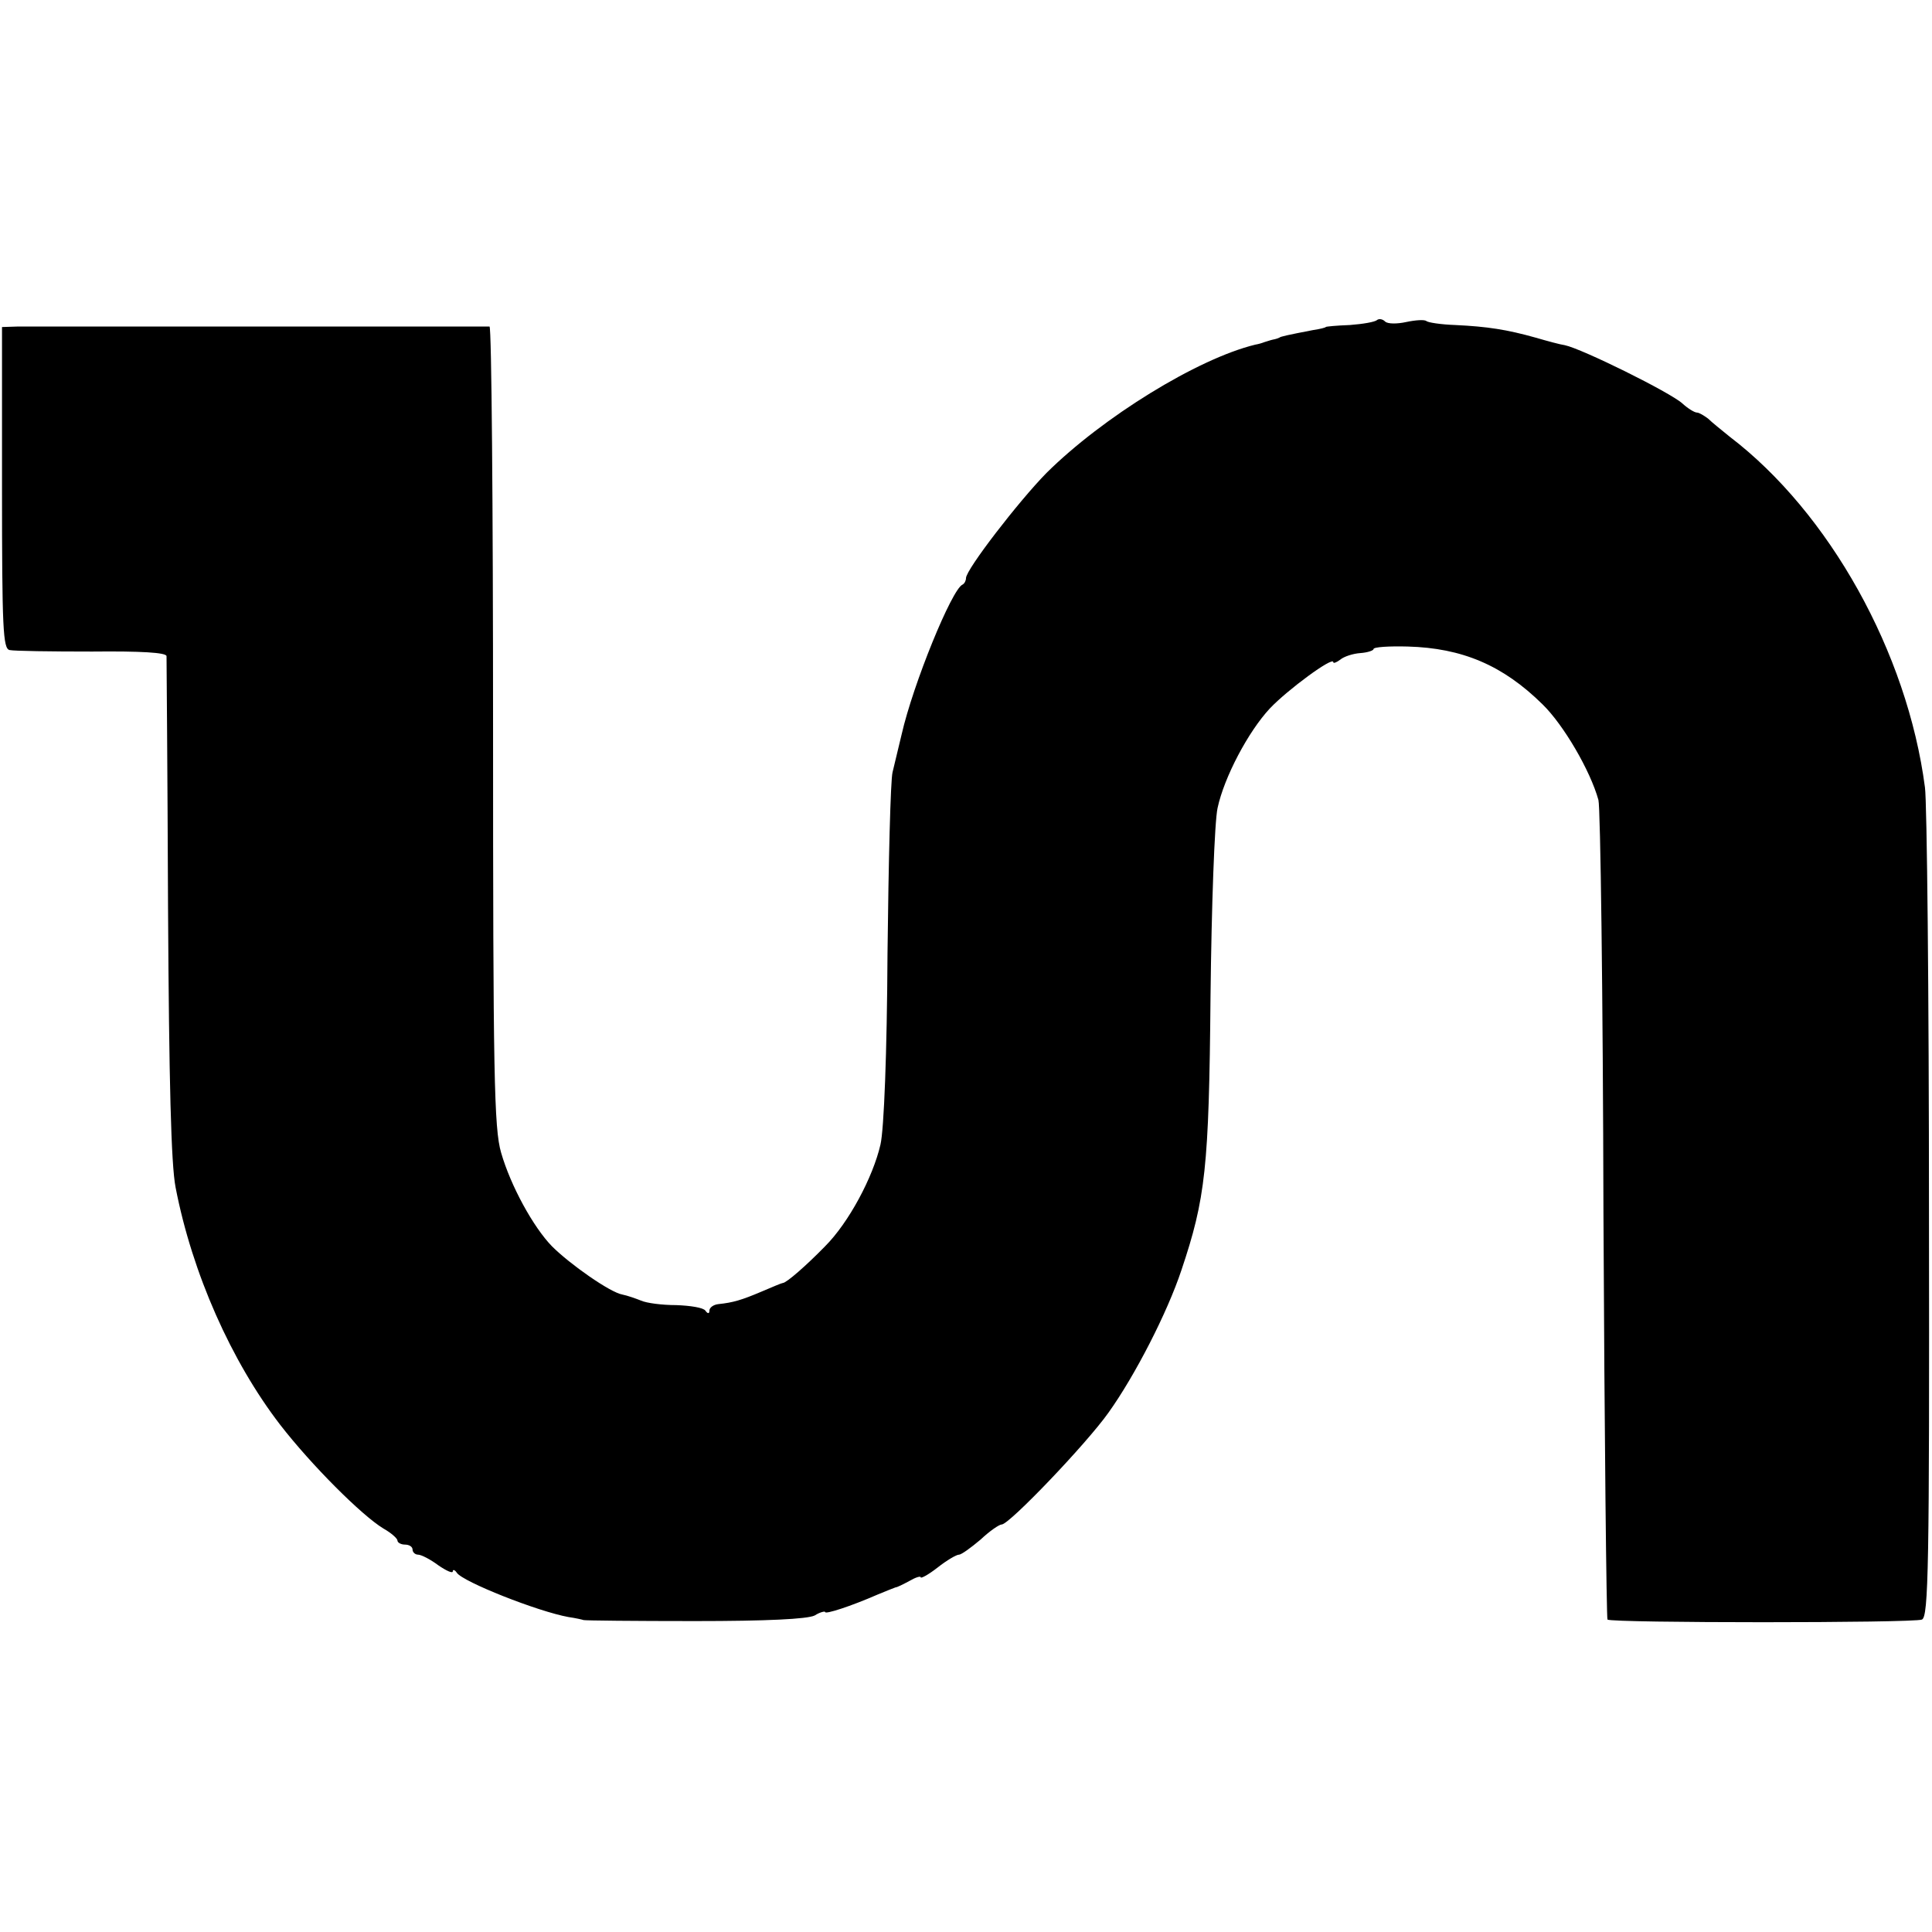 <?xml version="1.0" standalone="no"?>
<!DOCTYPE svg PUBLIC "-//W3C//DTD SVG 20010904//EN"
 "http://www.w3.org/TR/2001/REC-SVG-20010904/DTD/svg10.dtd">
<svg version="1.0" xmlns="http://www.w3.org/2000/svg"
 width="384pt" height="384pt" viewBox="0 0 384 384"
 preserveAspectRatio="xMidYMid meet">
<g transform="translate(0,384) scale(0.1,-0.1)"
fill="#000000" stroke="none">
<path d="M2737 3204 c-4 -4 -28 -8 -54 -10 -27 -1 -48 -3 -48 -4 0 -1 -11 -4
-25 -6 -52 -10 -65 -13 -67 -15 -2 -1 -7 -3 -13 -4 -5 -1 -13 -4 -17 -5 -5 -2
-12 -4 -18 -5 -115 -28 -303 -144 -415 -255 -55 -56 -160 -192 -160 -209 0 -5
-3 -11 -7 -13 -21 -9 -98 -197 -121 -298 -6 -25 -14 -58 -18 -75 -4 -16 -8
-178 -10 -360 -1 -198 -7 -350 -14 -380 -15 -65 -63 -155 -110 -202 -37 -38
-77 -73 -84 -73 -2 0 -21 -8 -42 -17 -40 -17 -57 -22 -86 -25 -10 -1 -18 -7
-18 -13 0 -6 -3 -7 -8 0 -4 6 -30 10 -58 11 -28 0 -59 4 -70 9 -10 4 -27 10
-37 12 -24 4 -104 60 -140 96 -37 38 -82 120 -101 186 -14 48 -16 154 -16 848
0 436 -3 793 -7 794 -11 0 -900 0 -938 0 l-31 -1 0 -319 c0 -281 2 -320 15
-323 9 -2 82 -3 164 -3 98 1 147 -2 148 -9 0 -6 2 -231 3 -501 2 -345 6 -509
15 -555 33 -171 111 -346 208 -472 62 -80 162 -180 205 -206 16 -9 28 -20 28
-24 0 -4 7 -8 15 -8 8 0 15 -4 15 -10 0 -5 5 -10 11 -10 6 0 24 -9 40 -21 16
-11 29 -17 29 -12 0 4 4 3 8 -3 12 -18 161 -77 222 -88 14 -2 27 -5 30 -6 3
-1 102 -2 221 -2 144 0 223 4 238 11 11 7 21 9 21 7 0 -5 50 11 105 35 17 7
32 13 35 14 3 0 15 6 28 13 12 7 22 10 22 7 0 -3 15 5 33 19 19 15 38 26 43
26 5 0 24 14 43 30 18 17 37 30 42 30 15 0 168 160 212 222 53 74 117 199 145
283 48 143 55 203 58 545 2 179 8 347 14 374 13 61 61 152 104 198 35 37 126
104 126 92 0 -3 6 -1 14 5 7 6 25 12 40 13 14 1 26 5 26 8 0 4 30 6 68 5 108
-3 189 -37 268 -115 42 -41 95 -132 111 -190 4 -14 9 -385 10 -824 2 -440 6
-802 8 -805 8 -7 608 -7 625 0 13 6 15 102 14 806 0 439 -4 821 -8 848 -35
268 -190 546 -388 697 -16 13 -36 29 -43 36 -8 6 -18 12 -22 12 -5 0 -18 8
-29 18 -24 22 -200 109 -234 116 -8 1 -34 8 -58 15 -57 16 -96 22 -159 25 -29
1 -55 5 -58 8 -4 3 -21 2 -40 -2 -18 -4 -37 -4 -42 1 -5 5 -12 6 -16 3z"/>
</g>
</svg>
